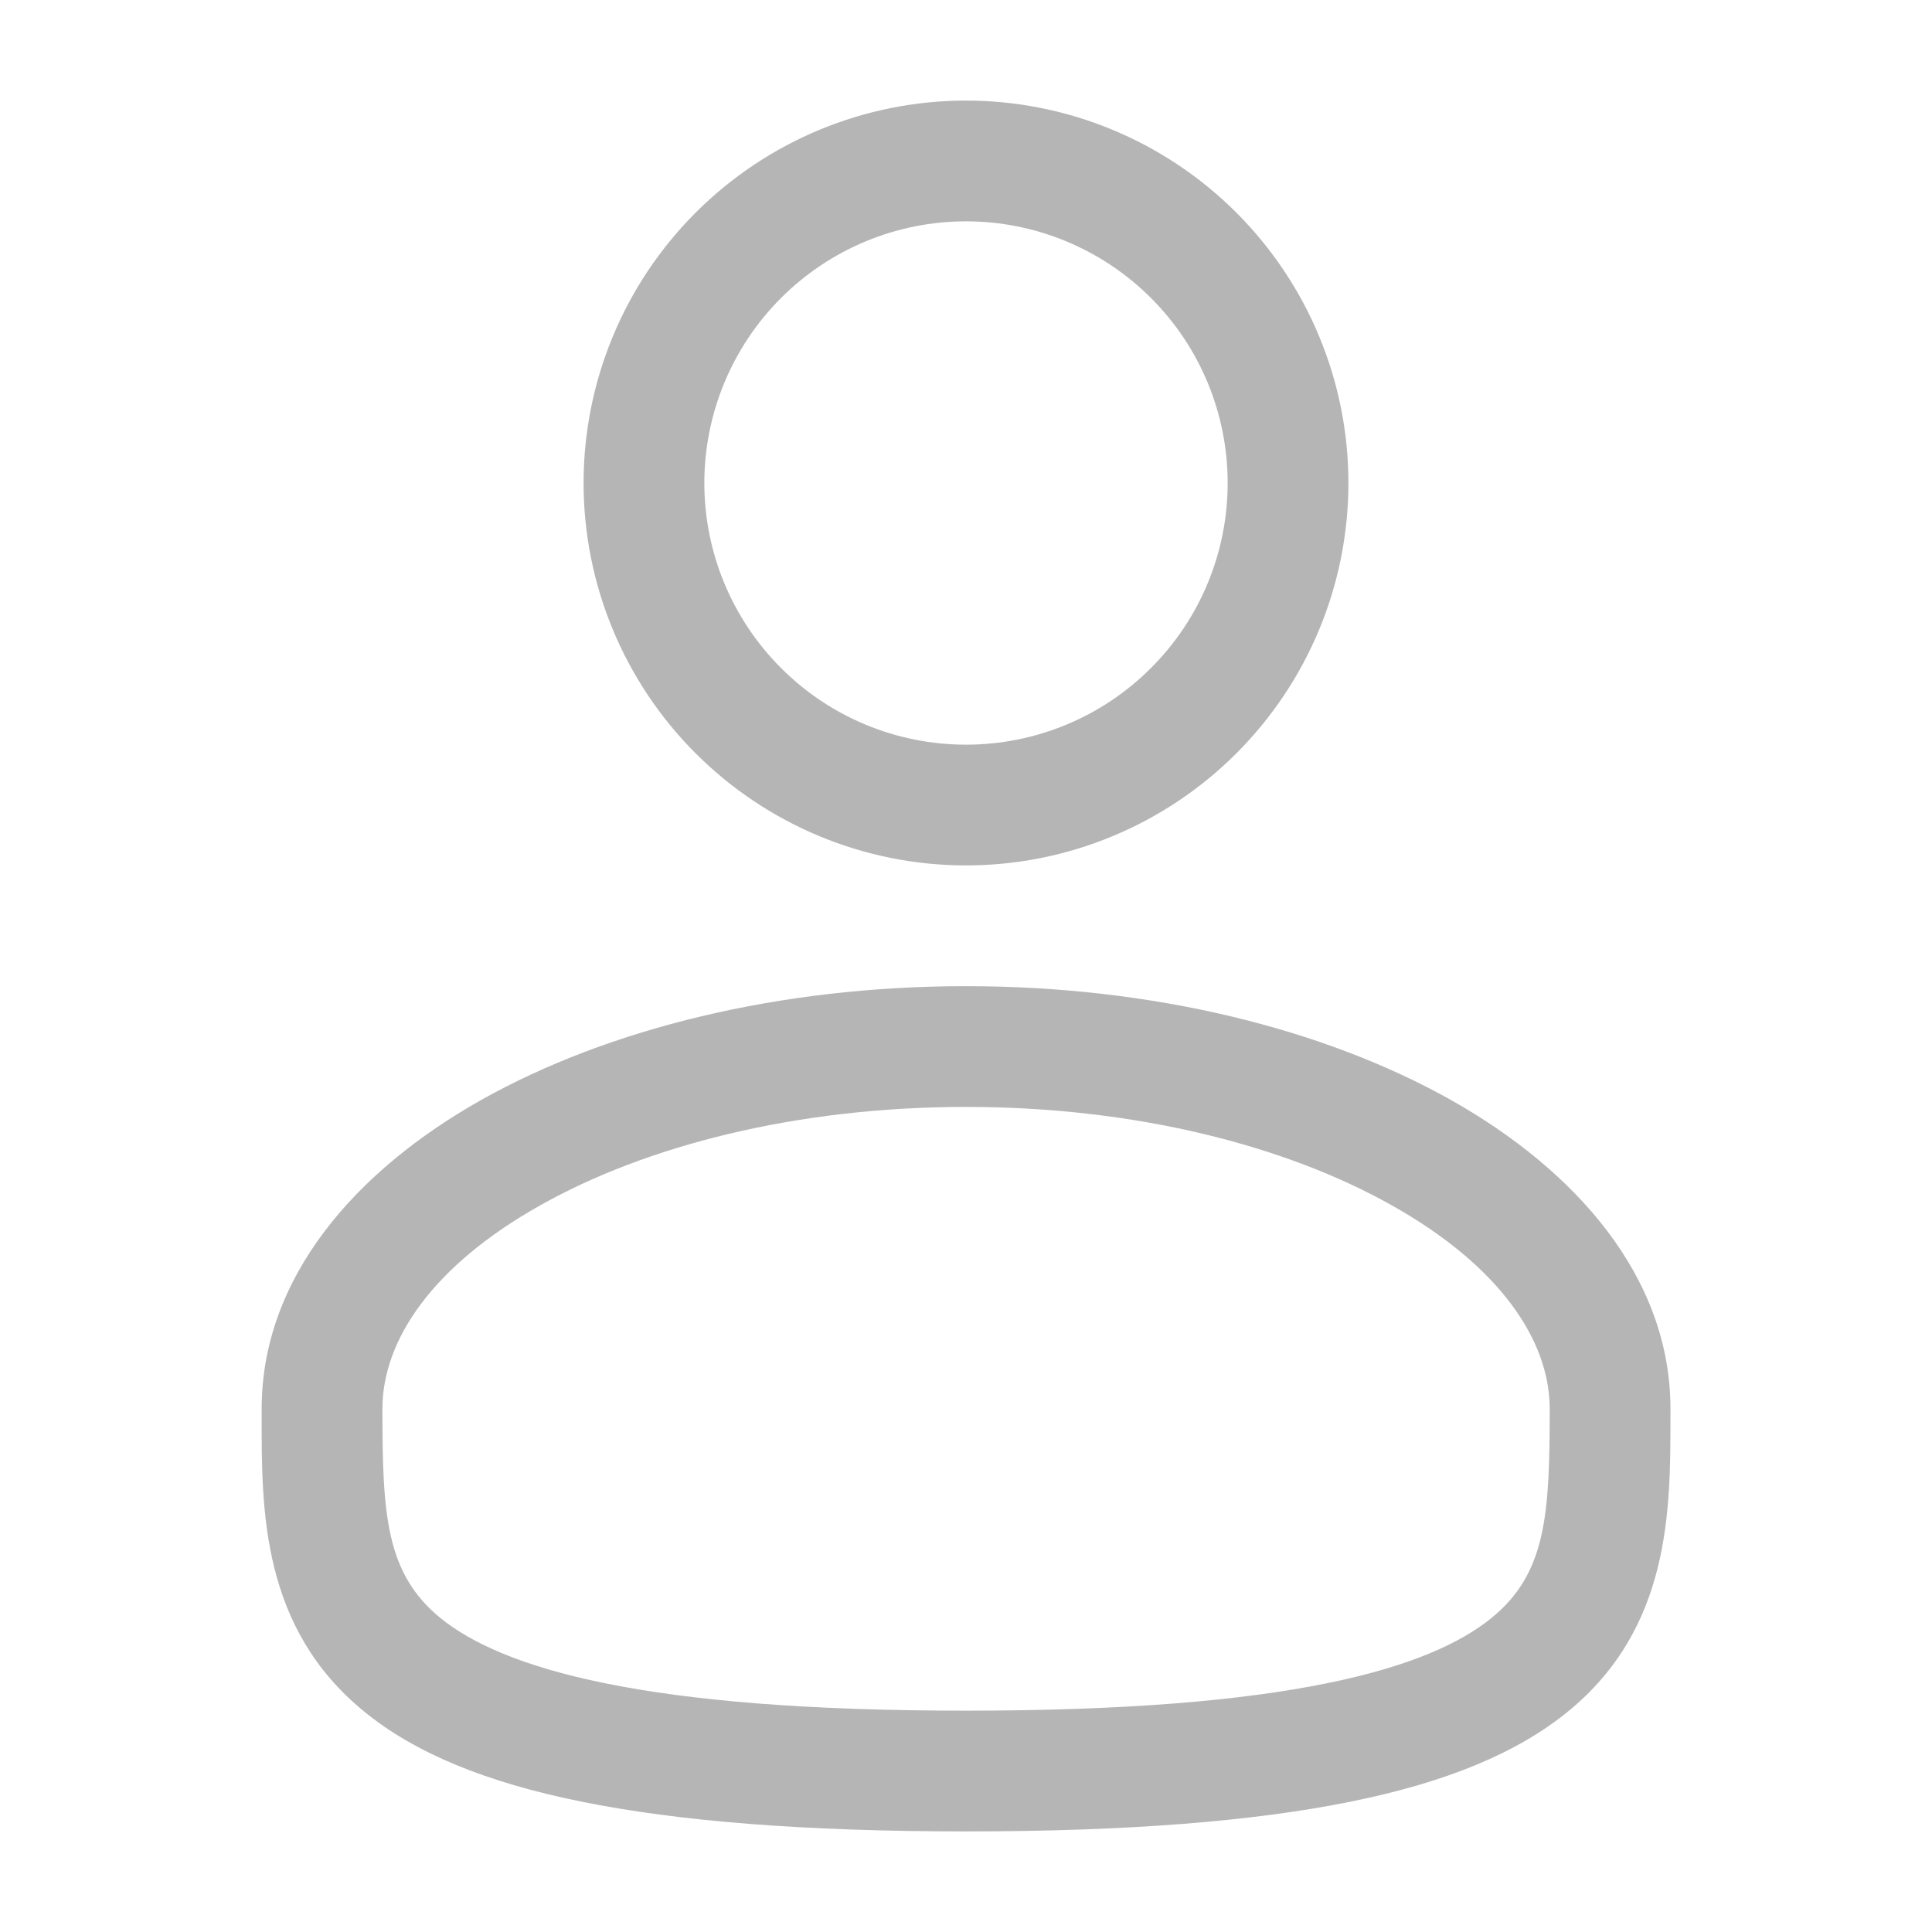 <svg width="16" height="16" viewBox="0 0 16 16" fill="none" xmlns="http://www.w3.org/2000/svg">
<path fill-rule="evenodd" clip-rule="evenodd" d="M8 0.833C7.16 0.833 6.355 1.167 5.761 1.761C5.167 2.355 4.833 3.16 4.833 4C4.833 4.84 5.167 5.645 5.761 6.239C6.355 6.833 7.16 7.167 8 7.167C8.84 7.167 9.645 6.833 10.239 6.239C10.833 5.645 11.167 4.84 11.167 4C11.167 3.16 10.833 2.355 10.239 1.761C9.645 1.167 8.84 0.833 8 0.833ZM5.833 4C5.833 3.426 6.062 2.874 6.468 2.468C6.874 2.062 7.425 1.833 8 1.833C8.575 1.833 9.126 2.062 9.532 2.468C9.939 2.874 10.167 3.426 10.167 4C10.167 4.575 9.939 5.126 9.532 5.532C9.126 5.939 8.575 6.167 8 6.167C7.425 6.167 6.874 5.939 6.468 5.532C6.062 5.126 5.833 4.575 5.833 4ZM8 8.167C6.458 8.167 5.037 8.518 3.984 9.11C2.947 9.694 2.167 10.578 2.167 11.667V11.735C2.166 12.509 2.165 13.482 3.018 14.176C3.437 14.518 4.025 14.761 4.818 14.921C5.613 15.082 6.649 15.167 8 15.167C9.351 15.167 10.387 15.082 11.183 14.921C11.976 14.761 12.563 14.518 12.983 14.176C13.835 13.482 13.834 12.509 13.834 11.735V11.667C13.834 10.578 13.053 9.694 12.017 9.11C10.963 8.518 9.543 8.167 8 8.167ZM3.167 11.667C3.167 11.1 3.581 10.483 4.474 9.982C5.351 9.488 6.597 9.167 8.001 9.167C9.403 9.167 10.649 9.488 11.526 9.982C12.419 10.483 12.834 11.1 12.834 11.667C12.834 12.539 12.807 13.03 12.351 13.4C12.104 13.601 11.691 13.798 10.984 13.941C10.28 14.084 9.316 14.167 8 14.167C6.684 14.167 5.72 14.084 5.016 13.941C4.309 13.798 3.896 13.601 3.649 13.401C3.193 13.03 3.167 12.539 3.167 11.667Z" fill="#B5B5B5"/>
</svg>
